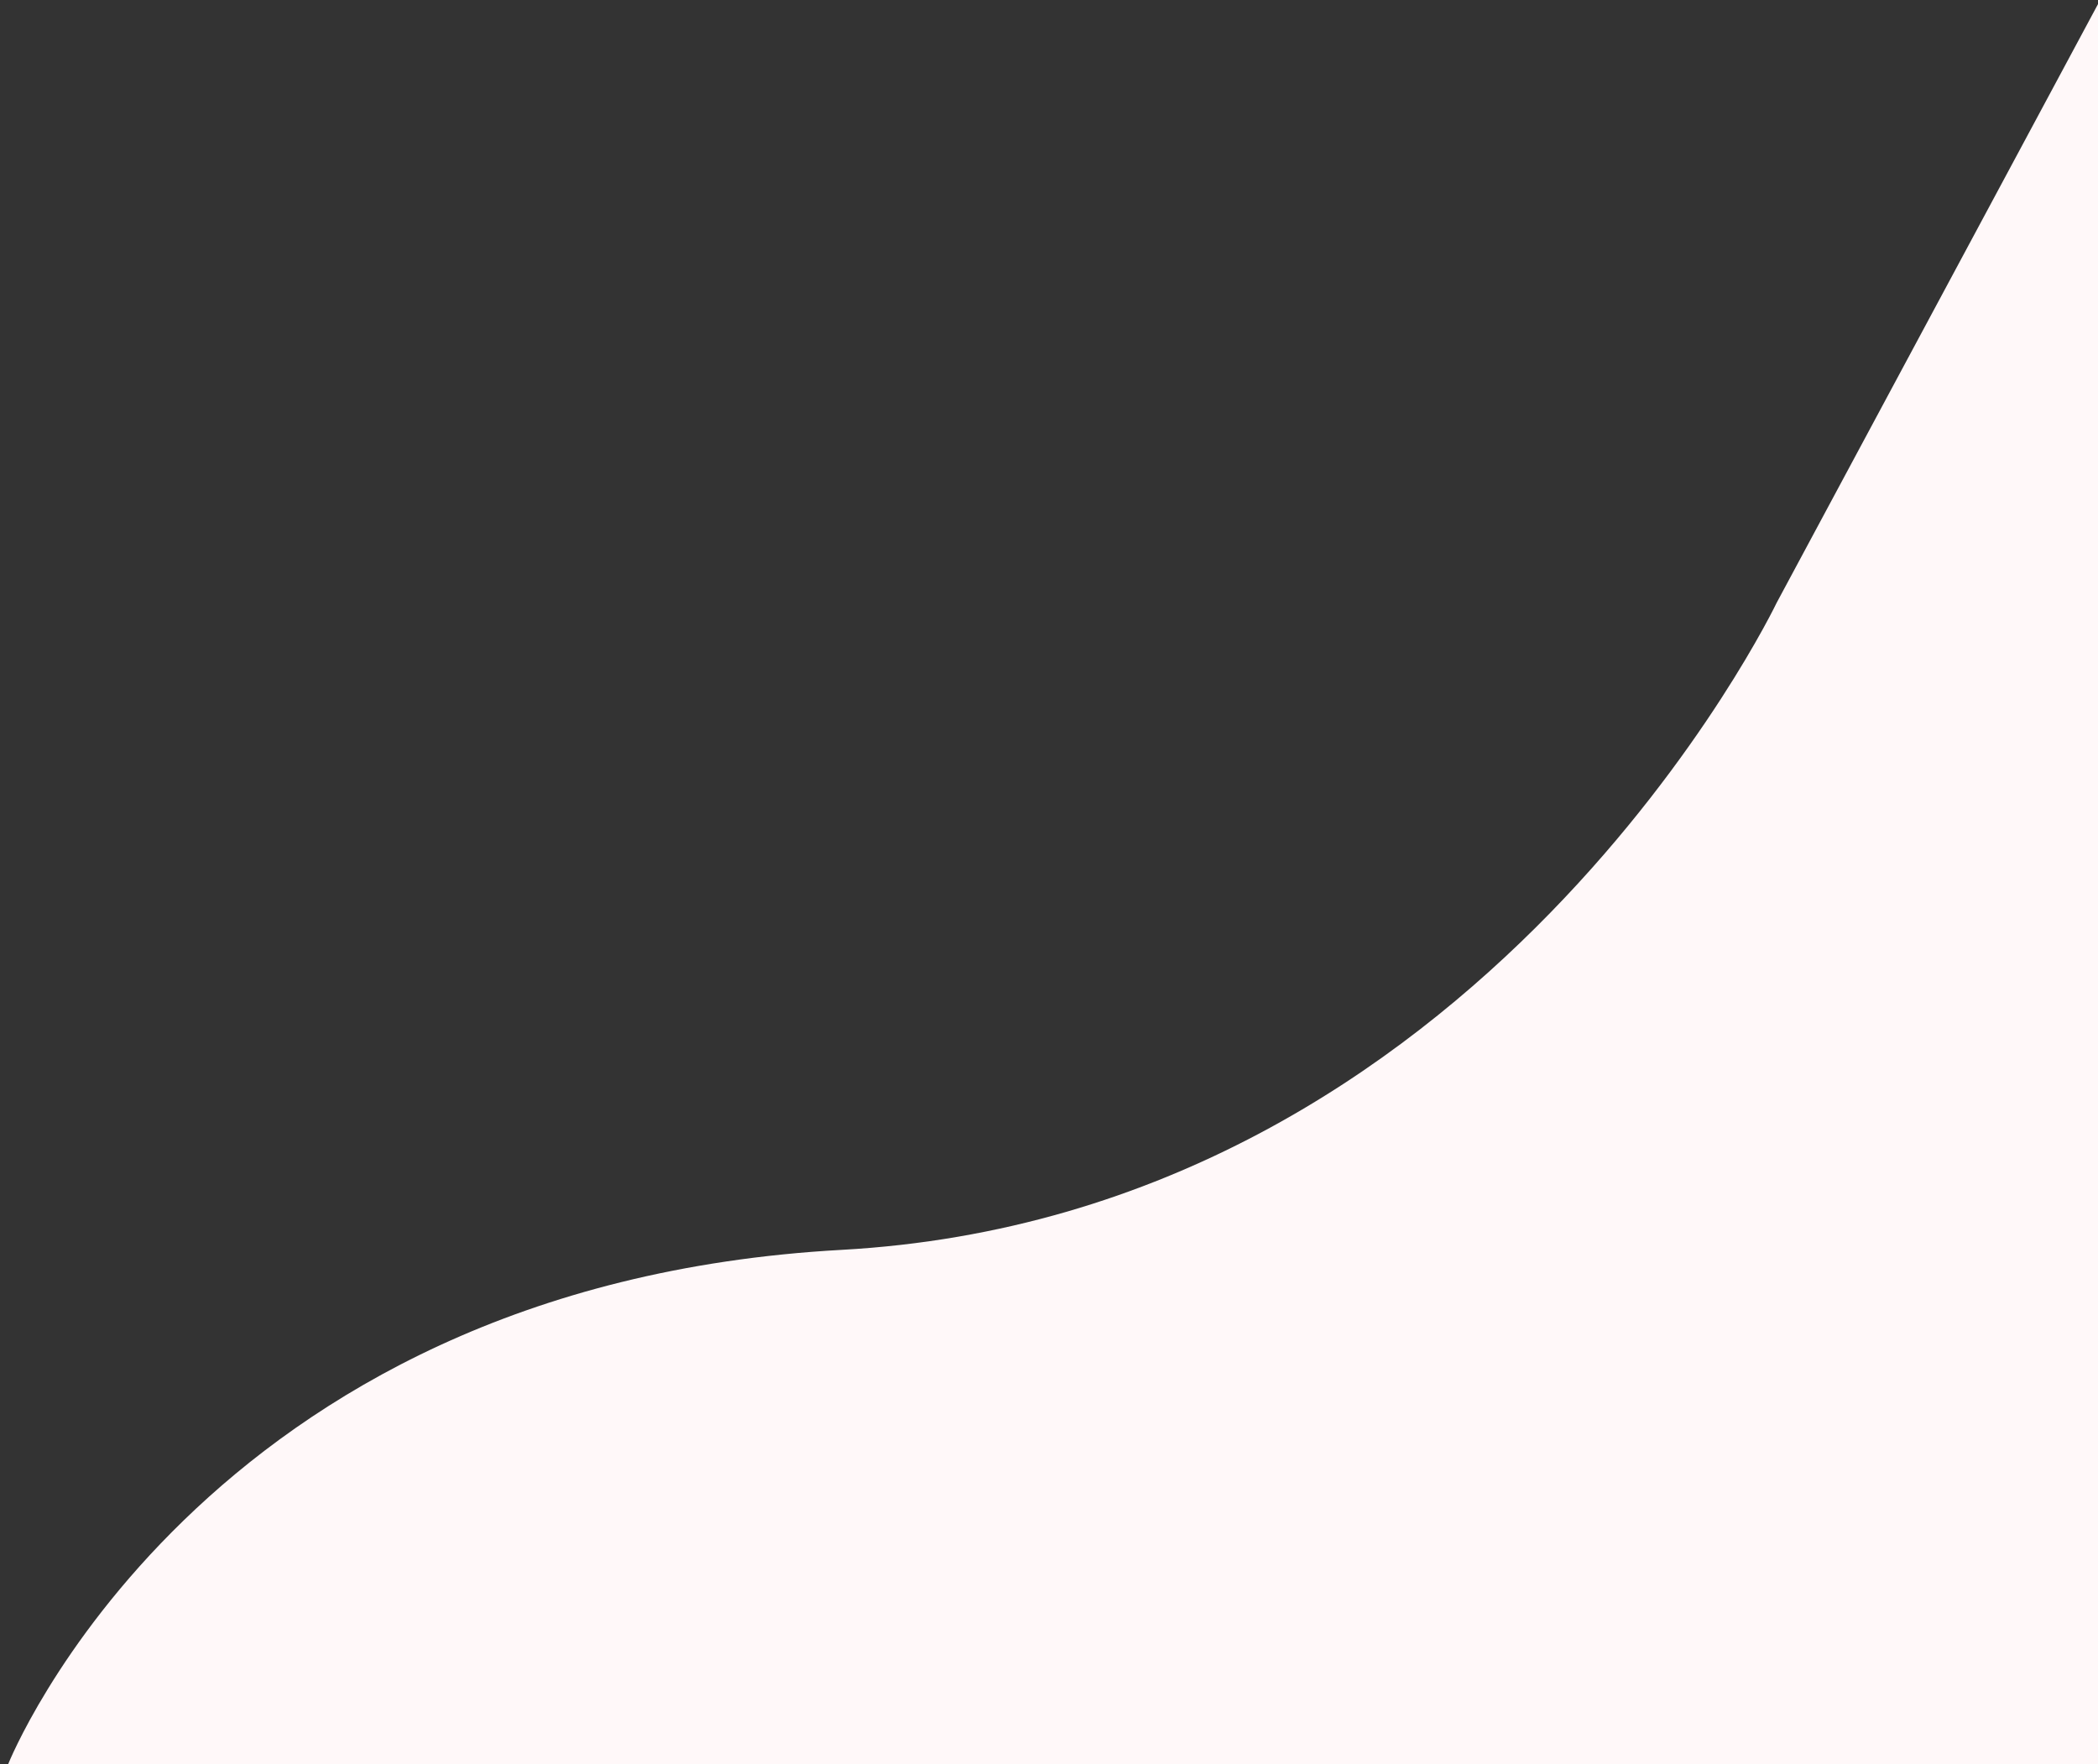 <svg width="201" height="169" viewBox="0 0 201 169" fill="none" xmlns="http://www.w3.org/2000/svg">
<rect x="0" y="0" width="201" height="169" fill="#333333" stroke="none"/>
<path fill-rule="evenodd" clip-rule="evenodd" d="M0.789 169C0.789 169 19.048 123.141 80.618 119.744C142.189 116.347 170.214 57.749 170.214 57.749L201.211 0V169H0.789Z" fill="#FFF8F9"/>
</svg>
